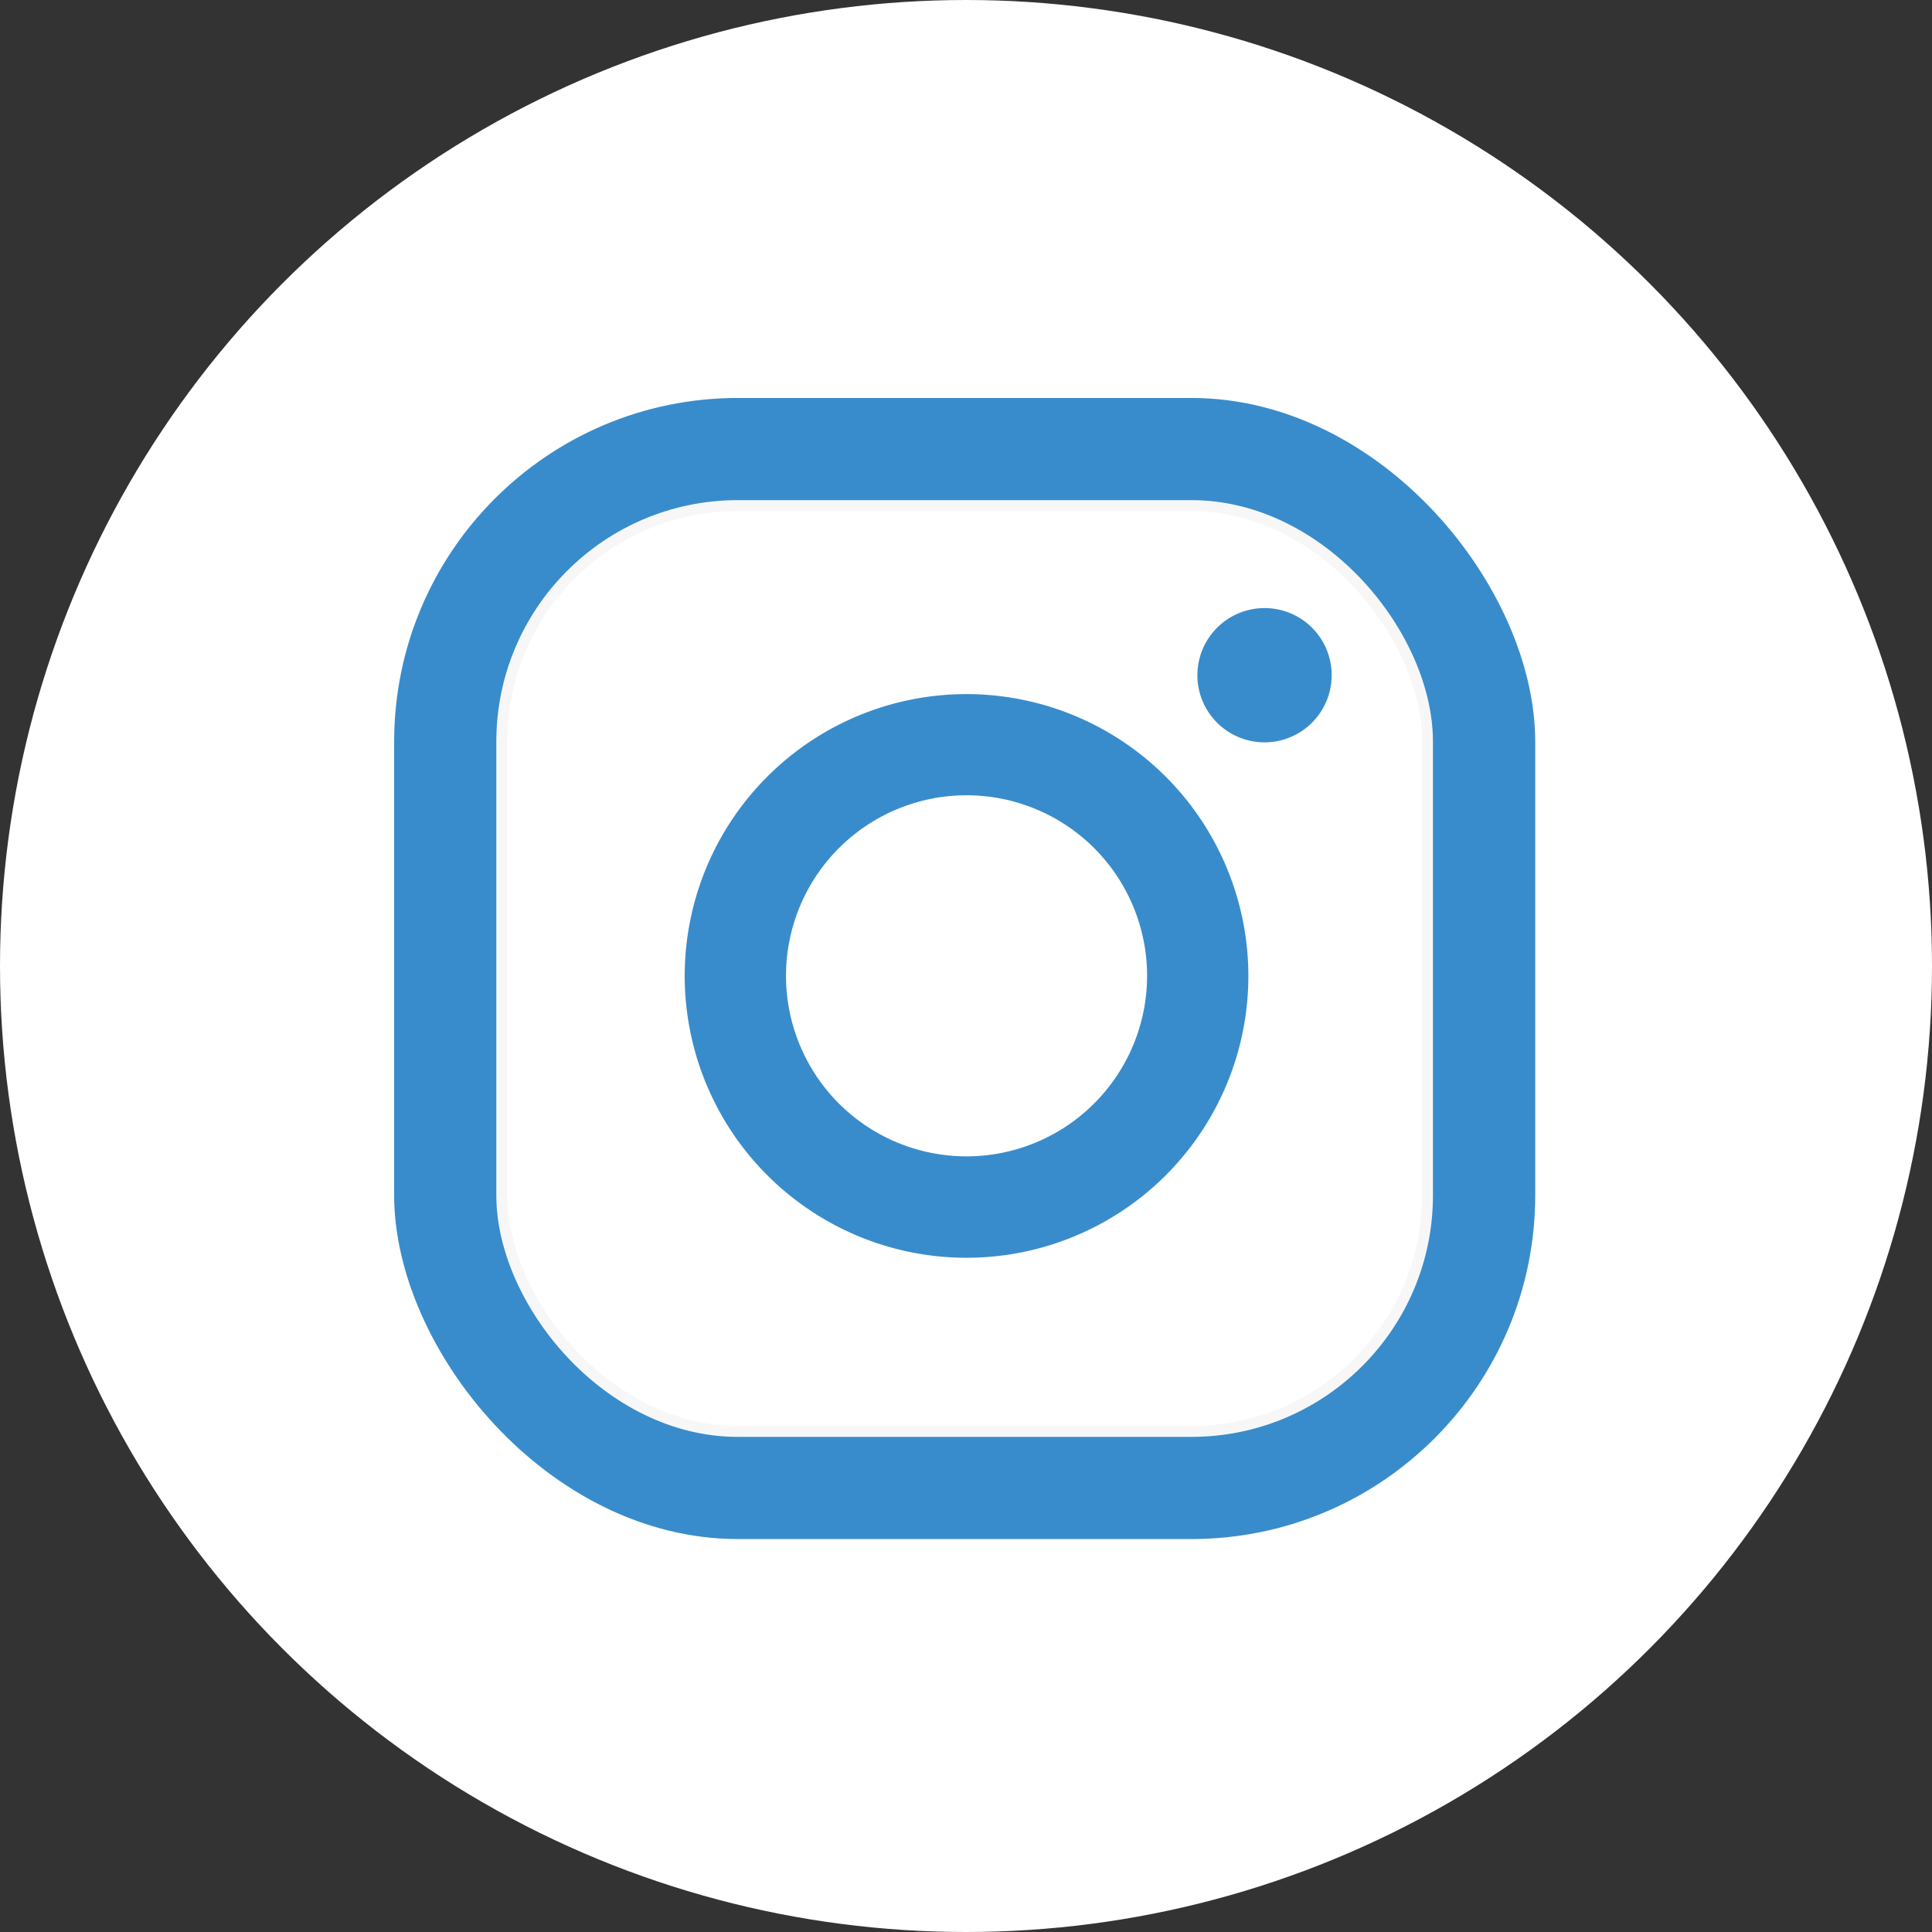 <svg id="Camada_1" data-name="Camada 1" xmlns="http://www.w3.org/2000/svg" viewBox="0 0 177 177"><rect x="0" y="0" width="177" height="177" fill="#333333" stroke="none"/><defs><style>.cls-1,.cls-3{fill:#fff;}.cls-2{fill:#398ccb;}.cls-3{stroke:#f7f7f7;stroke-miterlimit:10;}</style></defs><title>instagram</title><circle class="cls-1" cx="88.5" cy="88.5" r="88.5"/><rect class="cls-2" x="36.11" y="36.46" width="104.54" height="104.54" rx="31.49"/><rect class="cls-3" x="45.97" y="46.32" width="84.81" height="84.82" rx="21.63"/><path class="cls-2" d="M102.55,74.59a25.82,25.82,0,1,0,25.82,25.82A25.84,25.84,0,0,0,102.55,74.59Z" transform="translate(-14 -11)"/><path class="cls-1" d="M102.55,116.94a16.54,16.54,0,1,1,16.54-16.53A16.55,16.55,0,0,1,102.55,116.94Z" transform="translate(-14 -11)"/><path class="cls-2" d="M129.88,66.71A6.15,6.15,0,1,0,136,72.85,6.14,6.14,0,0,0,129.88,66.71Z" transform="translate(-14 -11)"/></svg>